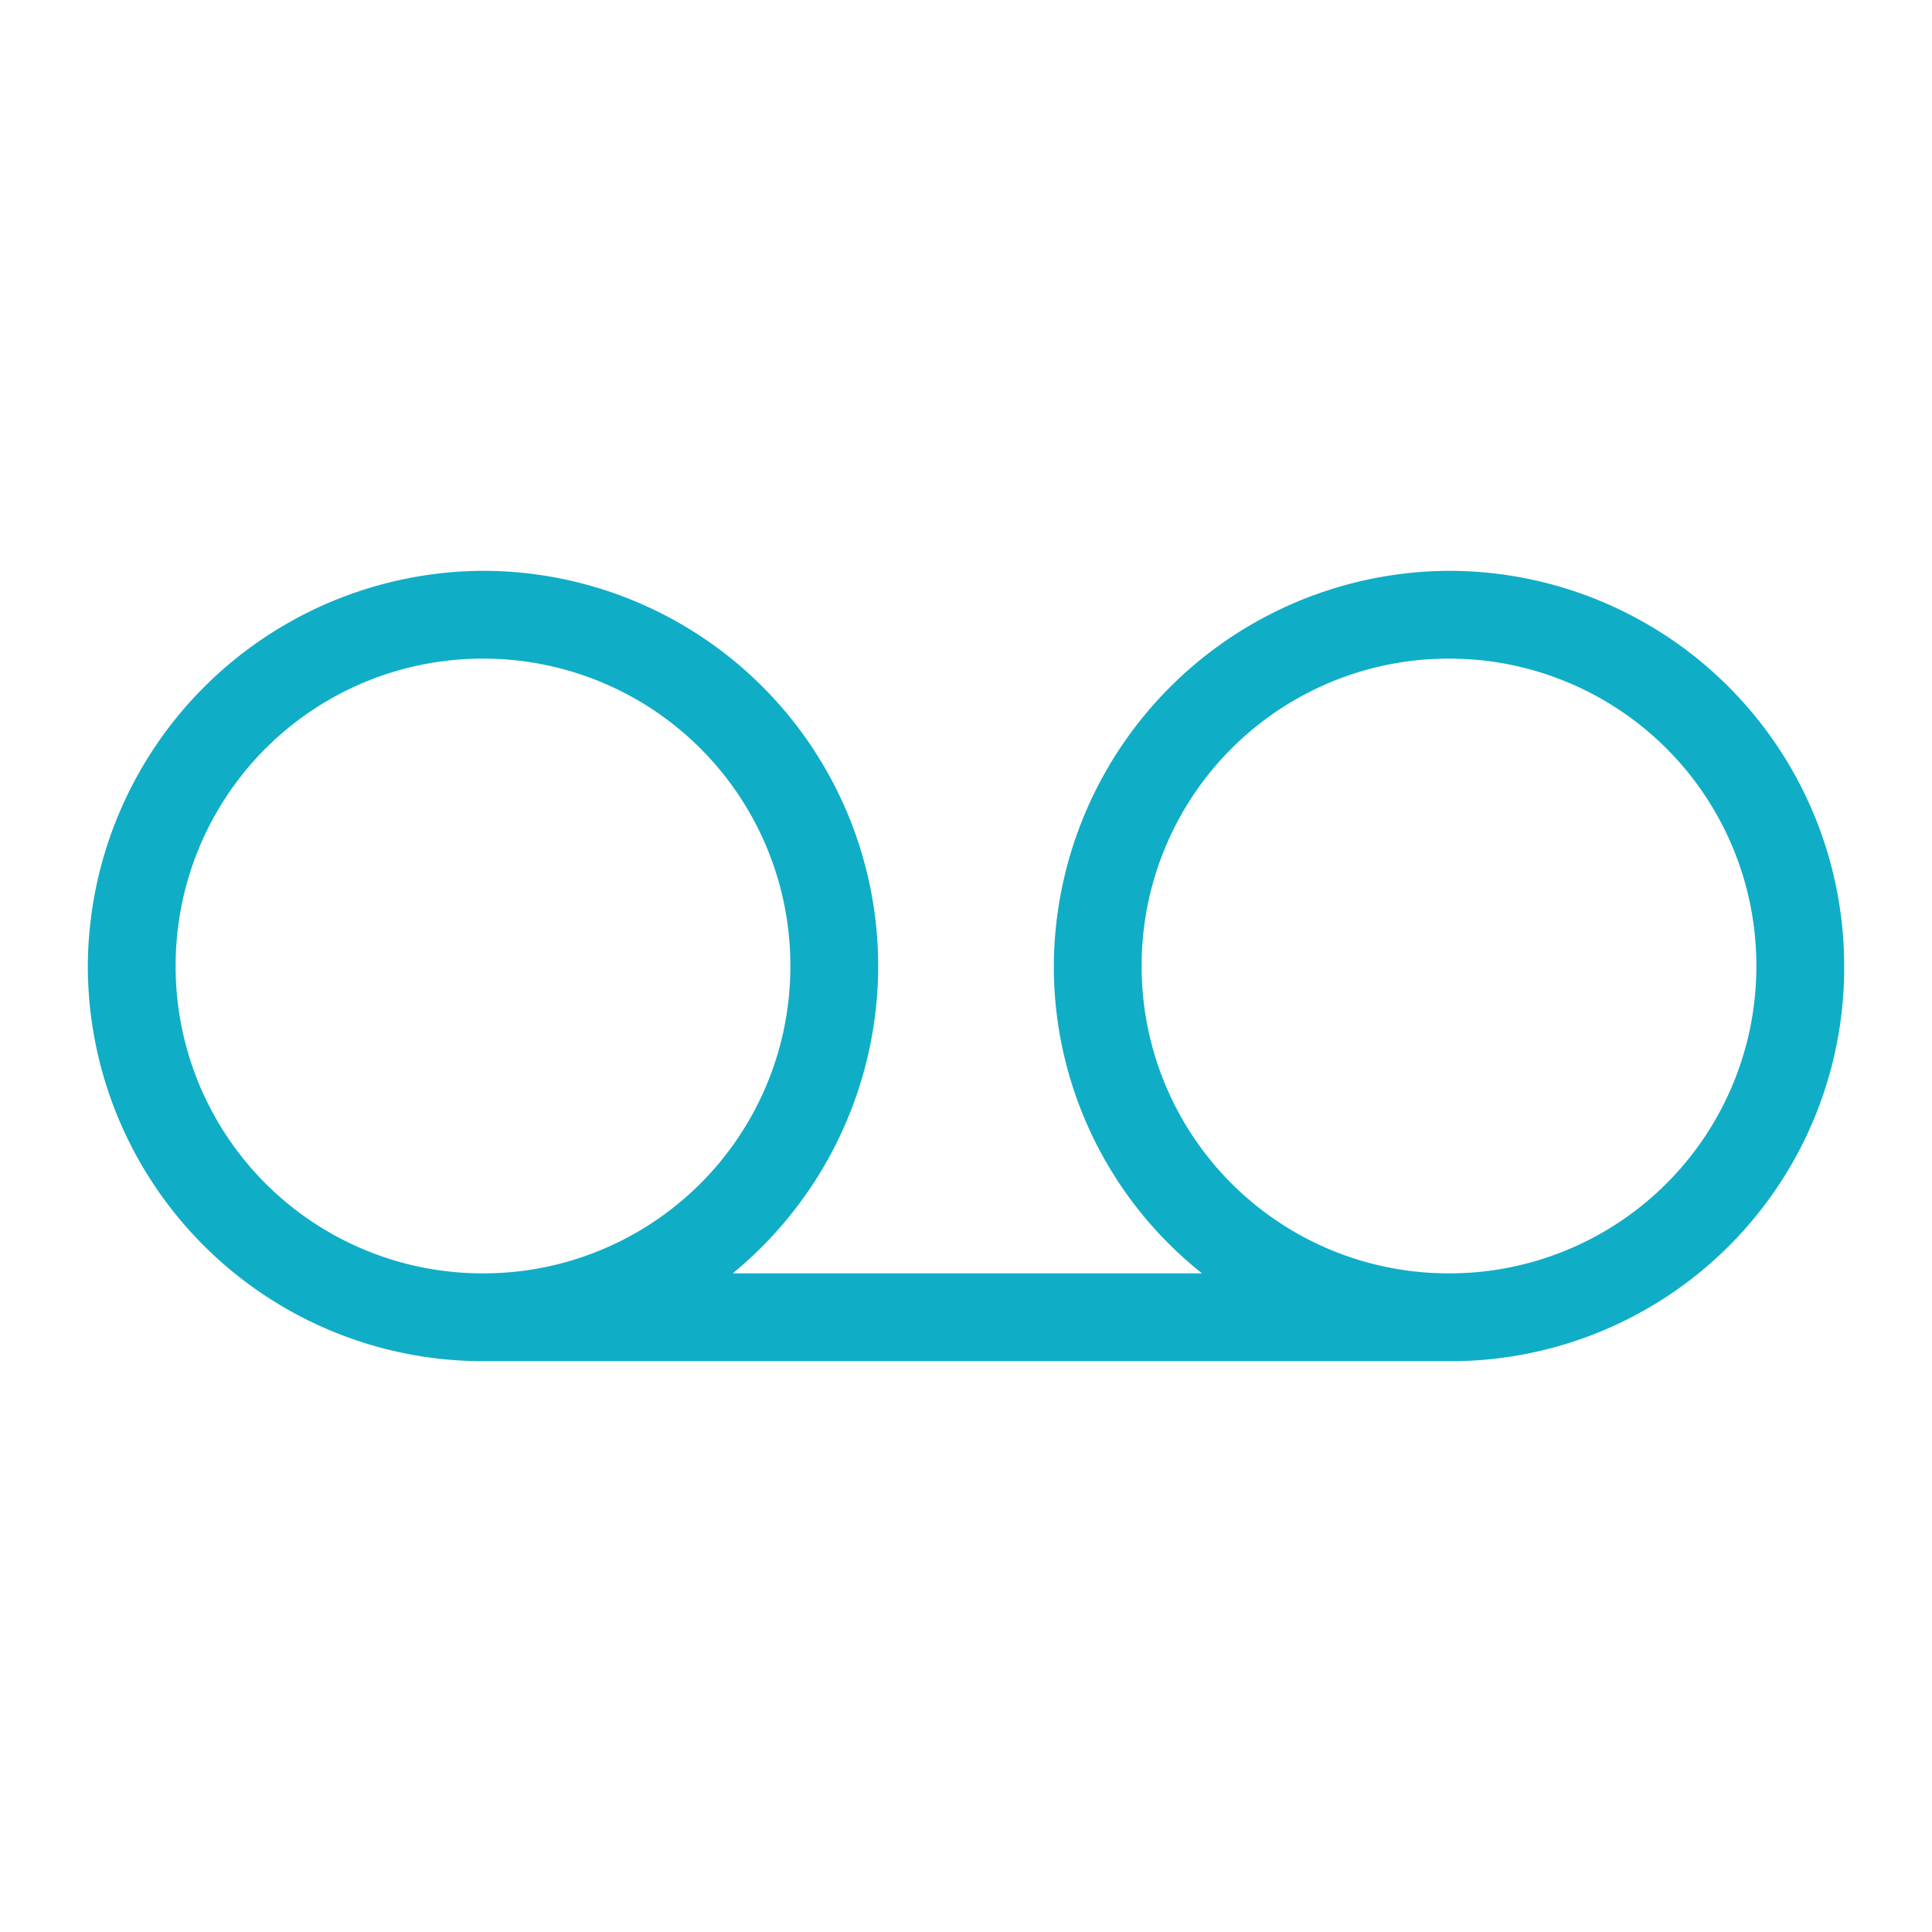 <svg xmlns="http://www.w3.org/2000/svg" width="55" height="55" viewBox="0 0 55 55"><g transform="translate(-61.488 6.75)"><path d="M-13.75-7.5A8.736,8.736,0,0,0-5-16.25,8.736,8.736,0,0,0-13.75-25a8.736,8.736,0,0,0-8.75,8.75A8.736,8.736,0,0,0-13.75-7.5ZM-2.5-16.25A11.329,11.329,0,0,1-6.641-7.5H6.719A11.155,11.155,0,0,1,2.5-16.25,11.3,11.3,0,0,1,13.75-27.5,11.253,11.253,0,0,1,25-16.25,11.2,11.2,0,0,1,13.75-5h-27.5A11.253,11.253,0,0,1-25-16.25,11.3,11.3,0,0,1-13.75-27.5,11.253,11.253,0,0,1-2.5-16.25ZM13.75-7.5a8.736,8.736,0,0,0,8.75-8.75A8.736,8.736,0,0,0,13.75-25,8.736,8.736,0,0,0,5-16.25,8.736,8.736,0,0,0,13.75-7.5Z" transform="translate(88.988 37)" fill="#10adc7"/><rect width="55" height="55" transform="translate(61.488 -6.75)" fill="none"/></g></svg>